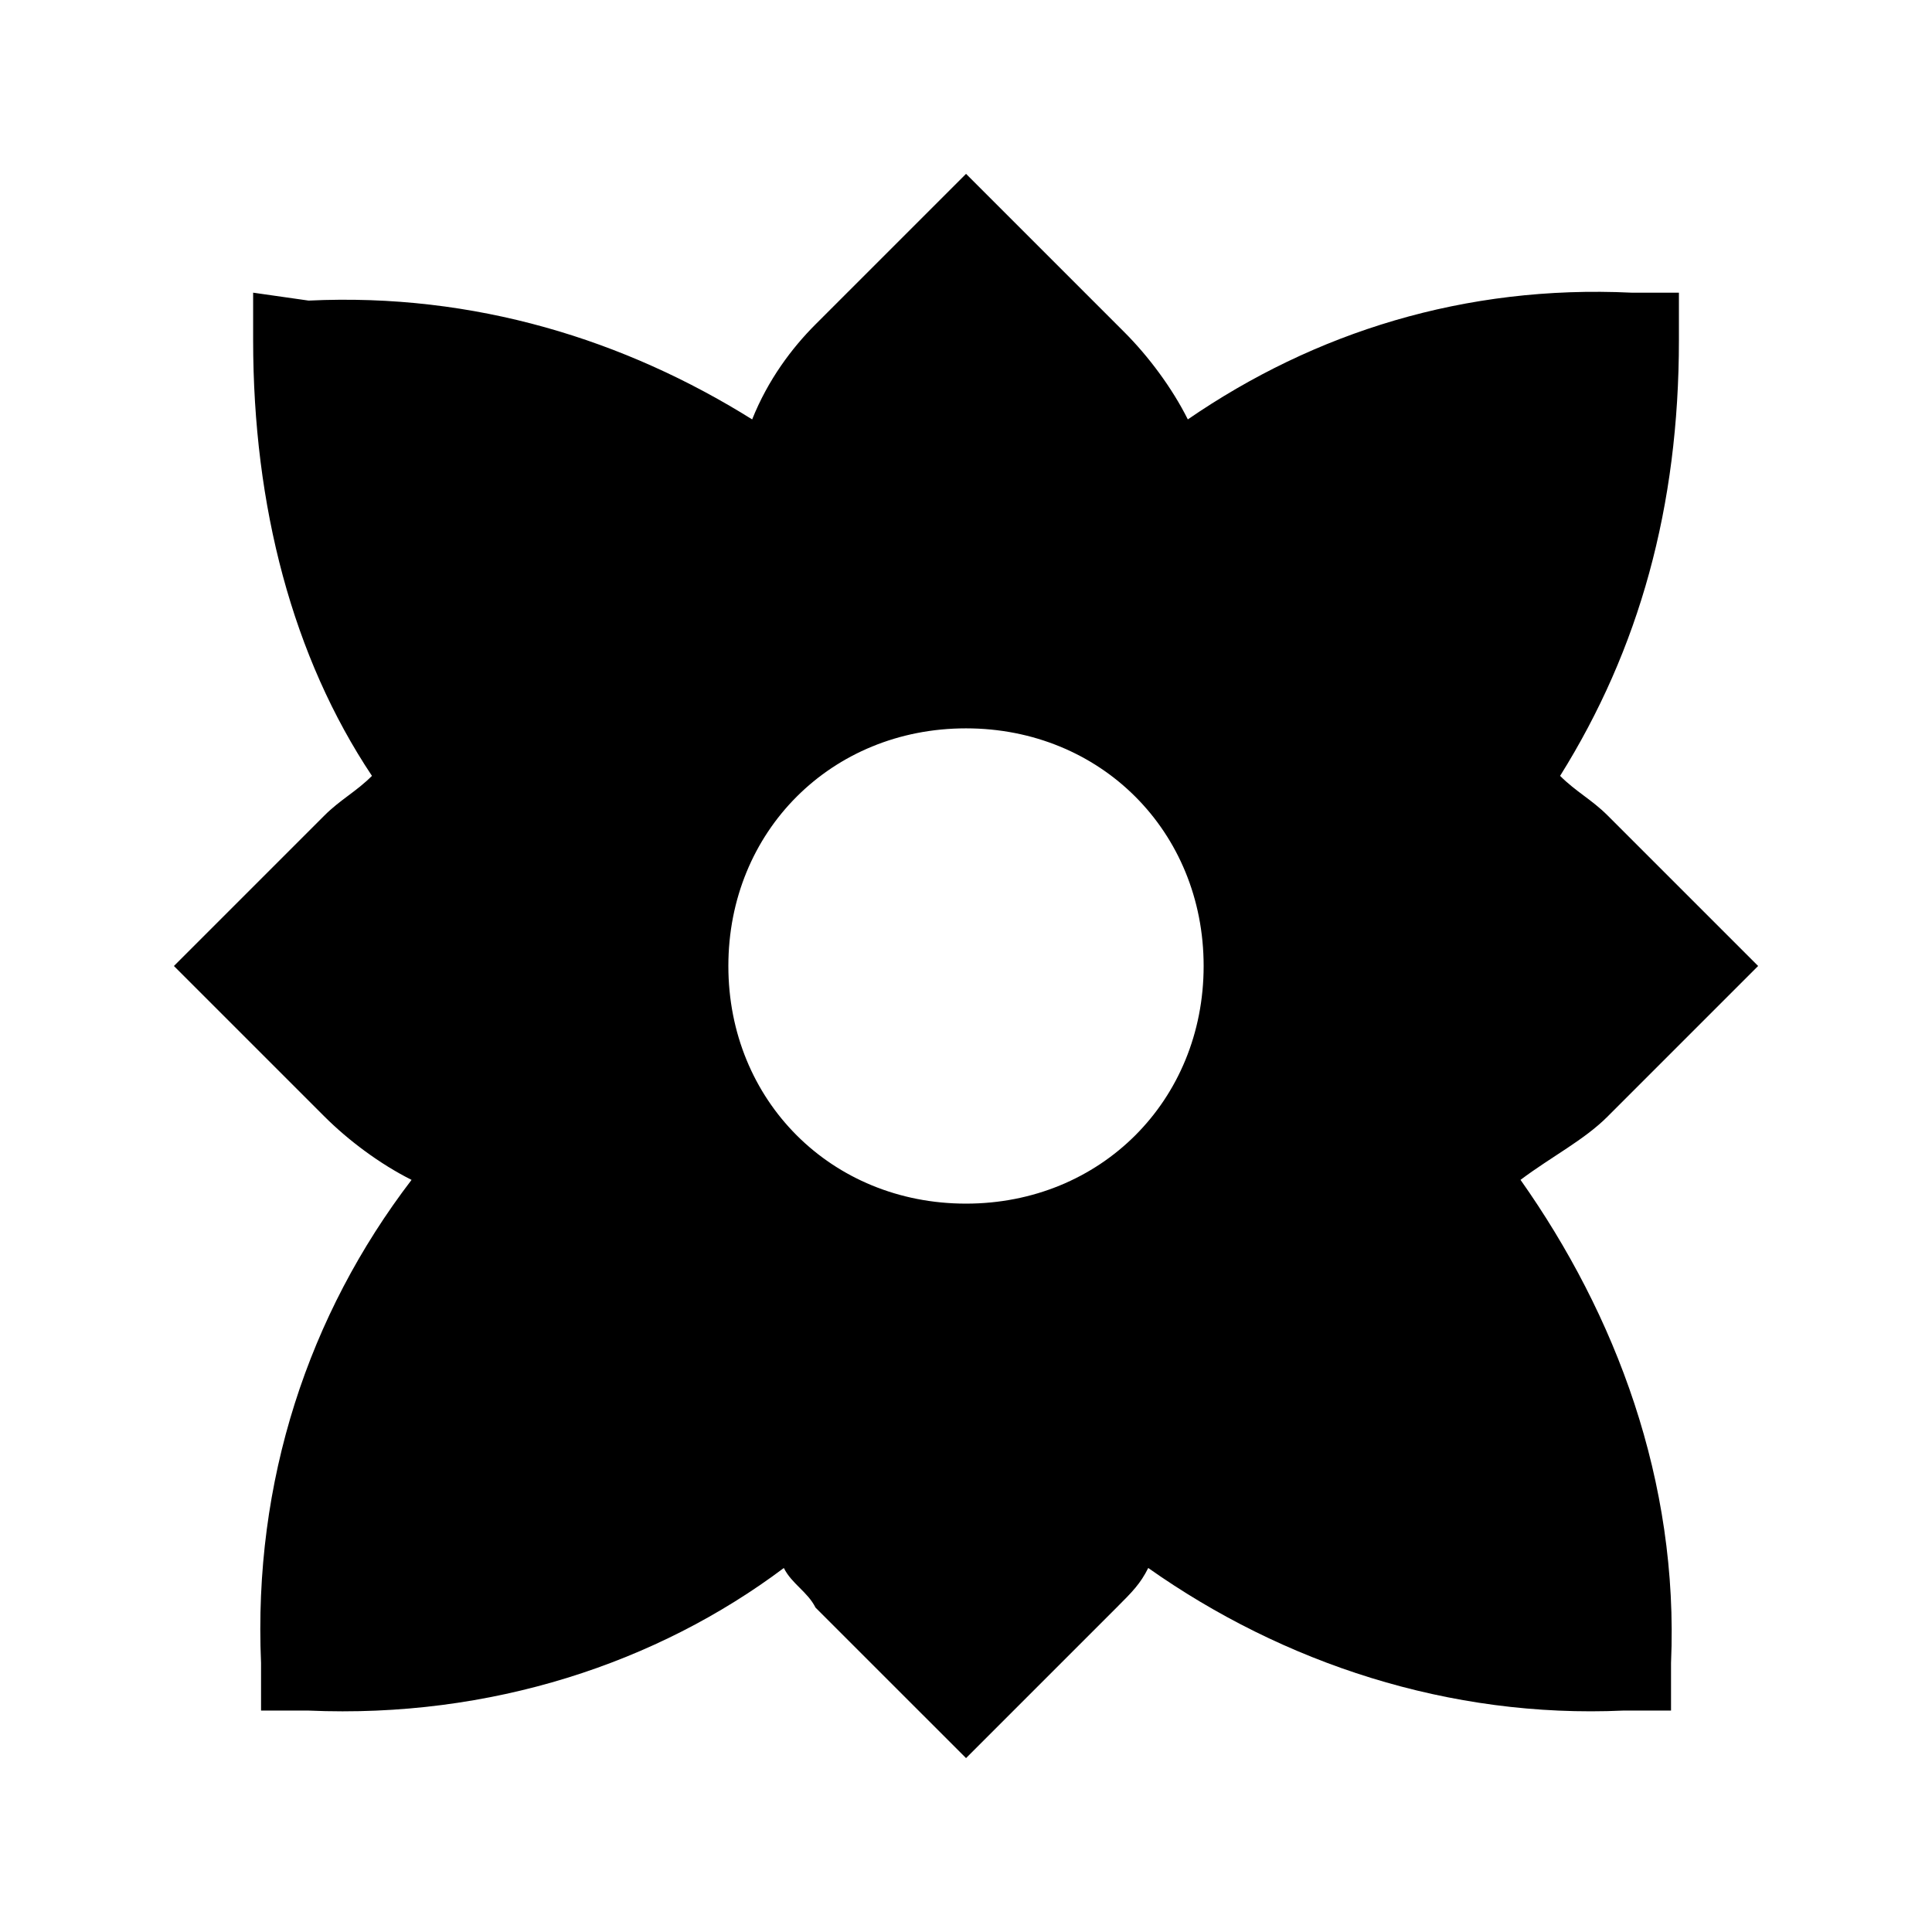 <?xml version="1.0" encoding="UTF-8"?>
<!-- Uploaded to: ICON Repo, www.svgrepo.com, Generator: ICON Repo Mixer Tools -->
<svg fill="#000000" width="800px" height="800px" version="1.1" viewBox="144 144 512 512" xmlns="http://www.w3.org/2000/svg">
 <path d="m570.04 439.88 39.883-39.883-39.887-39.887c-4.199-4.199-8.398-6.297-12.594-10.496 20.992-33.586 31.488-71.371 31.488-115.46v-12.594h-12.594c-44.082-2.098-83.969 10.496-117.55 33.586-4.199-8.398-10.496-16.793-16.793-23.09l-41.984-41.984-39.887 39.887c-6.297 6.297-12.594 14.691-16.793 25.188-33.586-20.992-73.473-33.586-117.55-31.488l-14.695-2.098v12.594c0 44.086 10.496 83.969 31.488 115.46-4.199 4.199-8.398 6.297-12.594 10.496l-39.887 39.887 39.887 39.887c6.297 6.297 14.695 12.594 23.09 16.793-27.289 35.688-41.984 79.77-39.887 128.05v12.594h12.594c48.281 2.098 92.363-12.594 125.95-37.785 2.098 4.199 6.297 6.297 8.398 10.496l39.887 39.883 39.887-39.887c4.199-4.199 6.297-6.297 8.398-10.496 35.688 25.191 79.77 39.887 125.95 37.785h12.594v-12.594c2.098-48.281-14.695-92.363-39.887-128.05 8.395-6.297 16.793-10.496 23.09-16.793zm-170.04 23.094c-35.688 0-62.977-27.289-62.977-62.977s27.289-62.977 62.977-62.977 62.977 27.289 62.977 62.977c0 35.684-27.293 62.977-62.977 62.977z"/>
</svg>